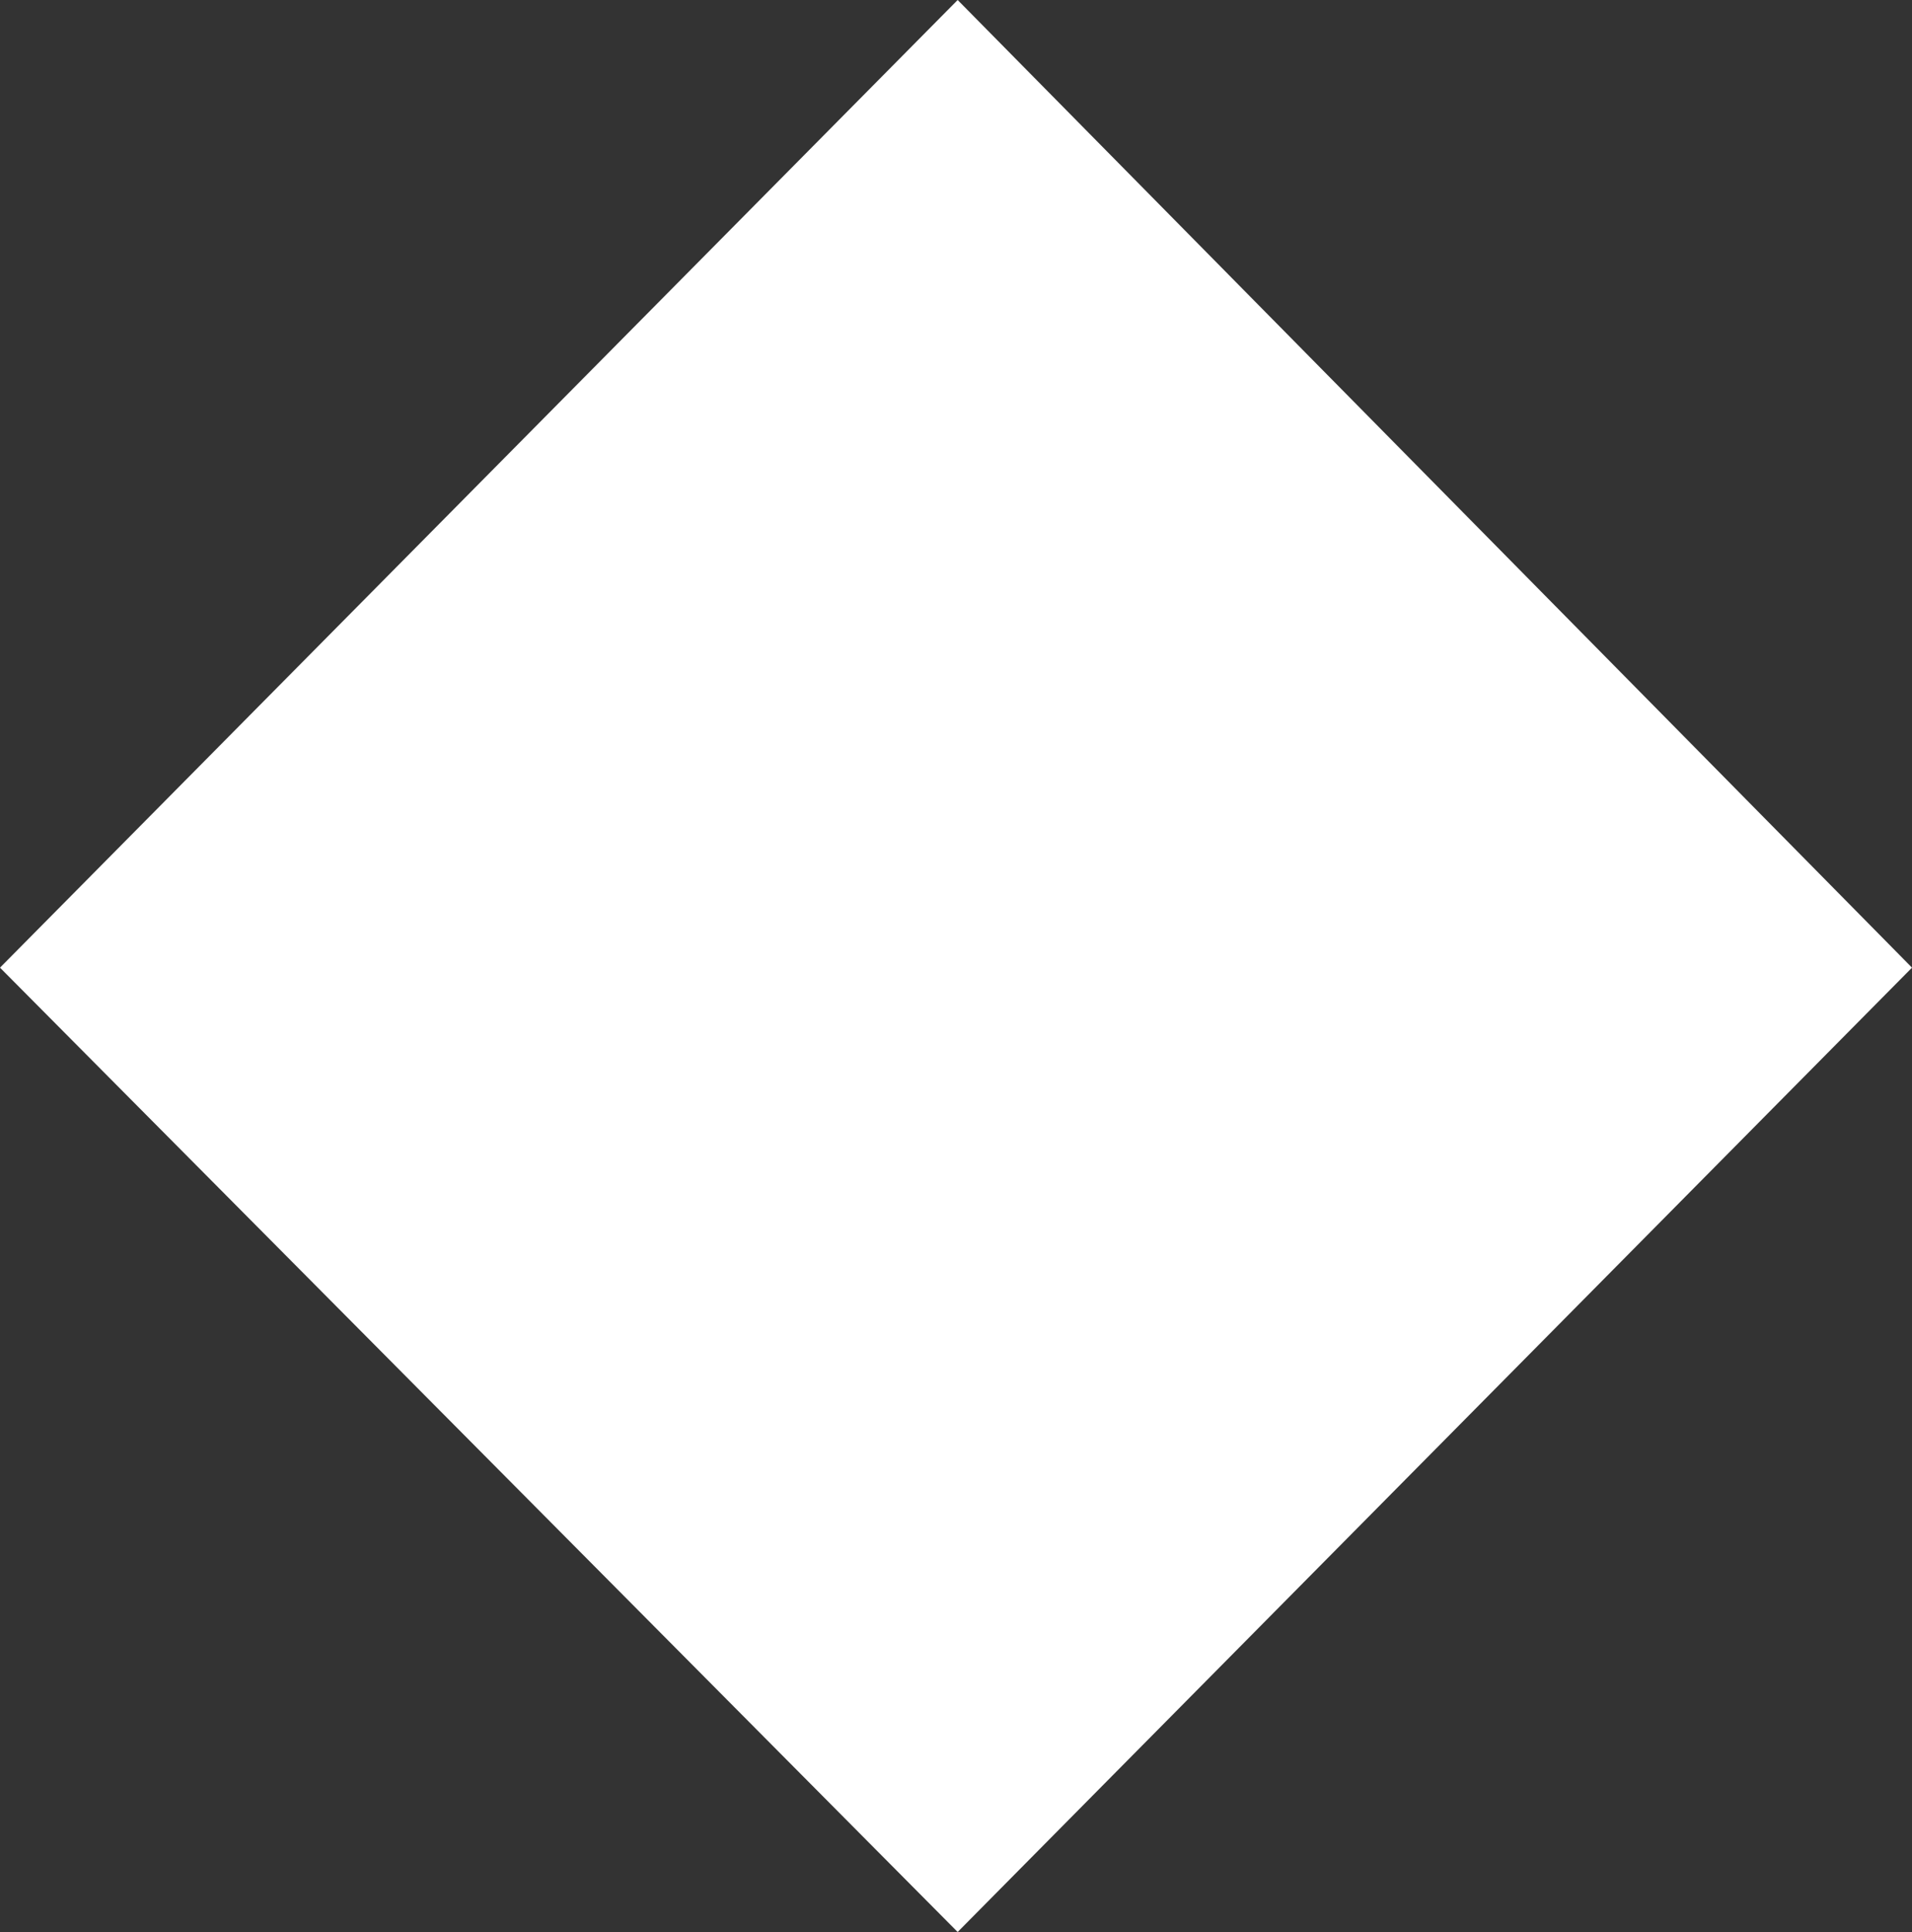 <?xml version="1.0" encoding="UTF-8"?>
<svg id="_图层_2" data-name="图层 2" xmlns="http://www.w3.org/2000/svg" viewBox="0 0 5.77 5.83">
  <rect x="0" y="0" width="5.77" height="5.83" fill="#333333" stroke="none"/>
  <defs>
    <style>
      .cls-1 {
        fill: #fff;
      }
    </style>
  </defs>
  <g id="_图层_1-2" data-name="图层 1">
    <polygon class="cls-1" points="5.77 2.92 2.89 5.83 0 2.92 2.89 0 5.77 2.92"/>
  </g>
</svg>